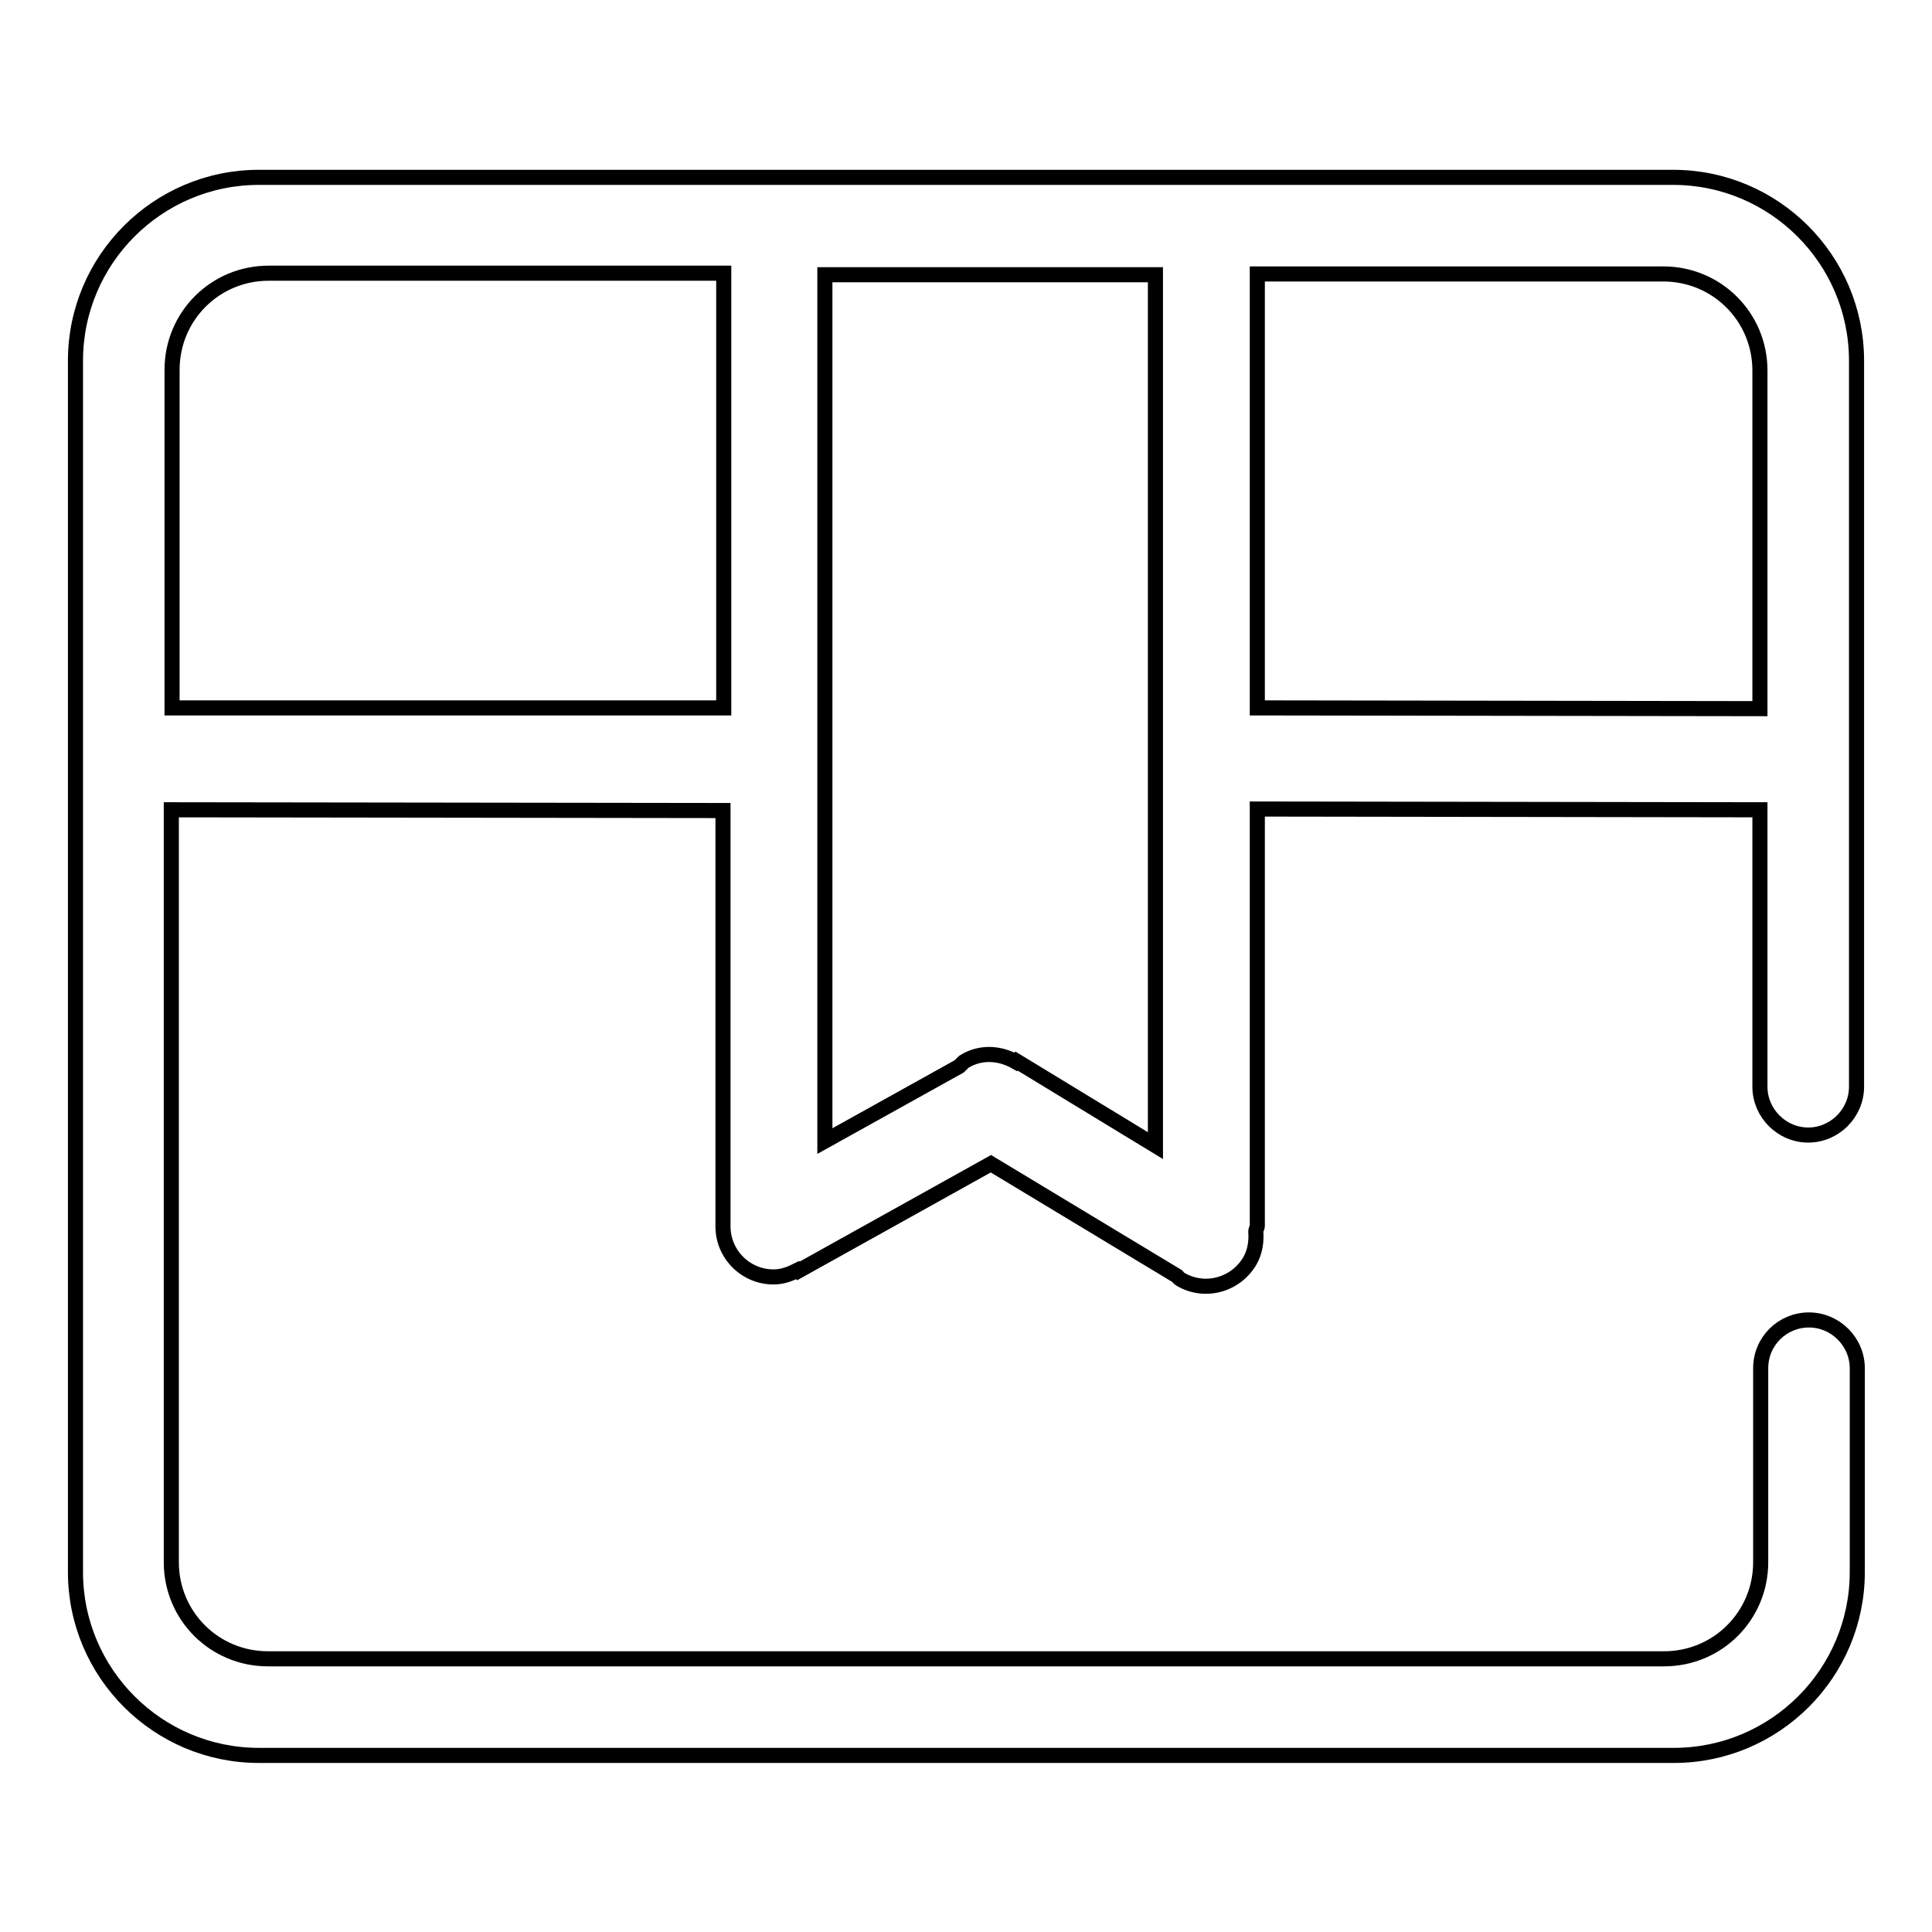 <?xml version="1.0" encoding="utf-8"?>
<!-- Svg Vector Icons : http://www.onlinewebfonts.com/icon -->
<!DOCTYPE svg PUBLIC "-//W3C//DTD SVG 1.1//EN" "http://www.w3.org/Graphics/SVG/1.1/DTD/svg11.dtd">
<svg version="1.1" xmlns="http://www.w3.org/2000/svg" xmlns:xlink="http://www.w3.org/1999/xlink" x="0px" y="0px" viewBox="0 0 256 256" enable-background="new 0 0 256 256" xml:space="preserve">
<g> <path stroke-width="2" fill-opacity="0" stroke="#000000"  d="M221.7,23.5H34.3C20.9,23.5,10,34.4,10,47.8v160.5c0,13.4,10.9,24.3,24.3,24.3h187.5 c13.4,0,24.3-10.9,24.3-24.3v-27c0-3.5-2.9-6.4-6.4-6.4c-3.5,0-6.4,2.8-6.4,6.4V207c0,7.1-5.7,12.8-12.8,12.8H35.5 c-7.1,0-12.8-5.7-12.8-12.8v-99.7l73.1,0.1l0,55.1c0,3.7,3,6.7,6.7,6.7c1.2,0,2.2-0.4,3.2-0.9l0.1,0.1l25.5-14.2l24.7,14.9 c0.1,0.1,0.2,0.3,0.4,0.4c3.2,1.9,7.3,0.8,9.2-2.4c0.7-1.2,0.9-2.6,0.8-3.9c0-0.3,0.2-0.5,0.2-0.8v0h0l0-55.2l66.6,0.1V144 c0,3.5,2.9,6.4,6.4,6.4c3.5,0,6.4-2.9,6.4-6.4V47.8C246,34.4,235.1,23.5,221.7,23.5L221.7,23.5z M22.8,93.8V49 c0-7.1,5.7-12.8,12.8-12.8h60.3l0,57.6L22.8,93.8z M134.7,140.6l-0.1,0.1c-2.1-1.2-4.7-1.4-6.9,0c-0.2,0.2-0.4,0.4-0.6,0.6 l-17.8,9.9l0-114.8h43.8l0,115.4L134.7,140.6L134.7,140.6z M233.2,93.9l-66.6-0.1l0-57.5h53.8c7.1,0,12.8,5.7,12.8,12.8V93.9 L233.2,93.9z"/></g>
</svg>